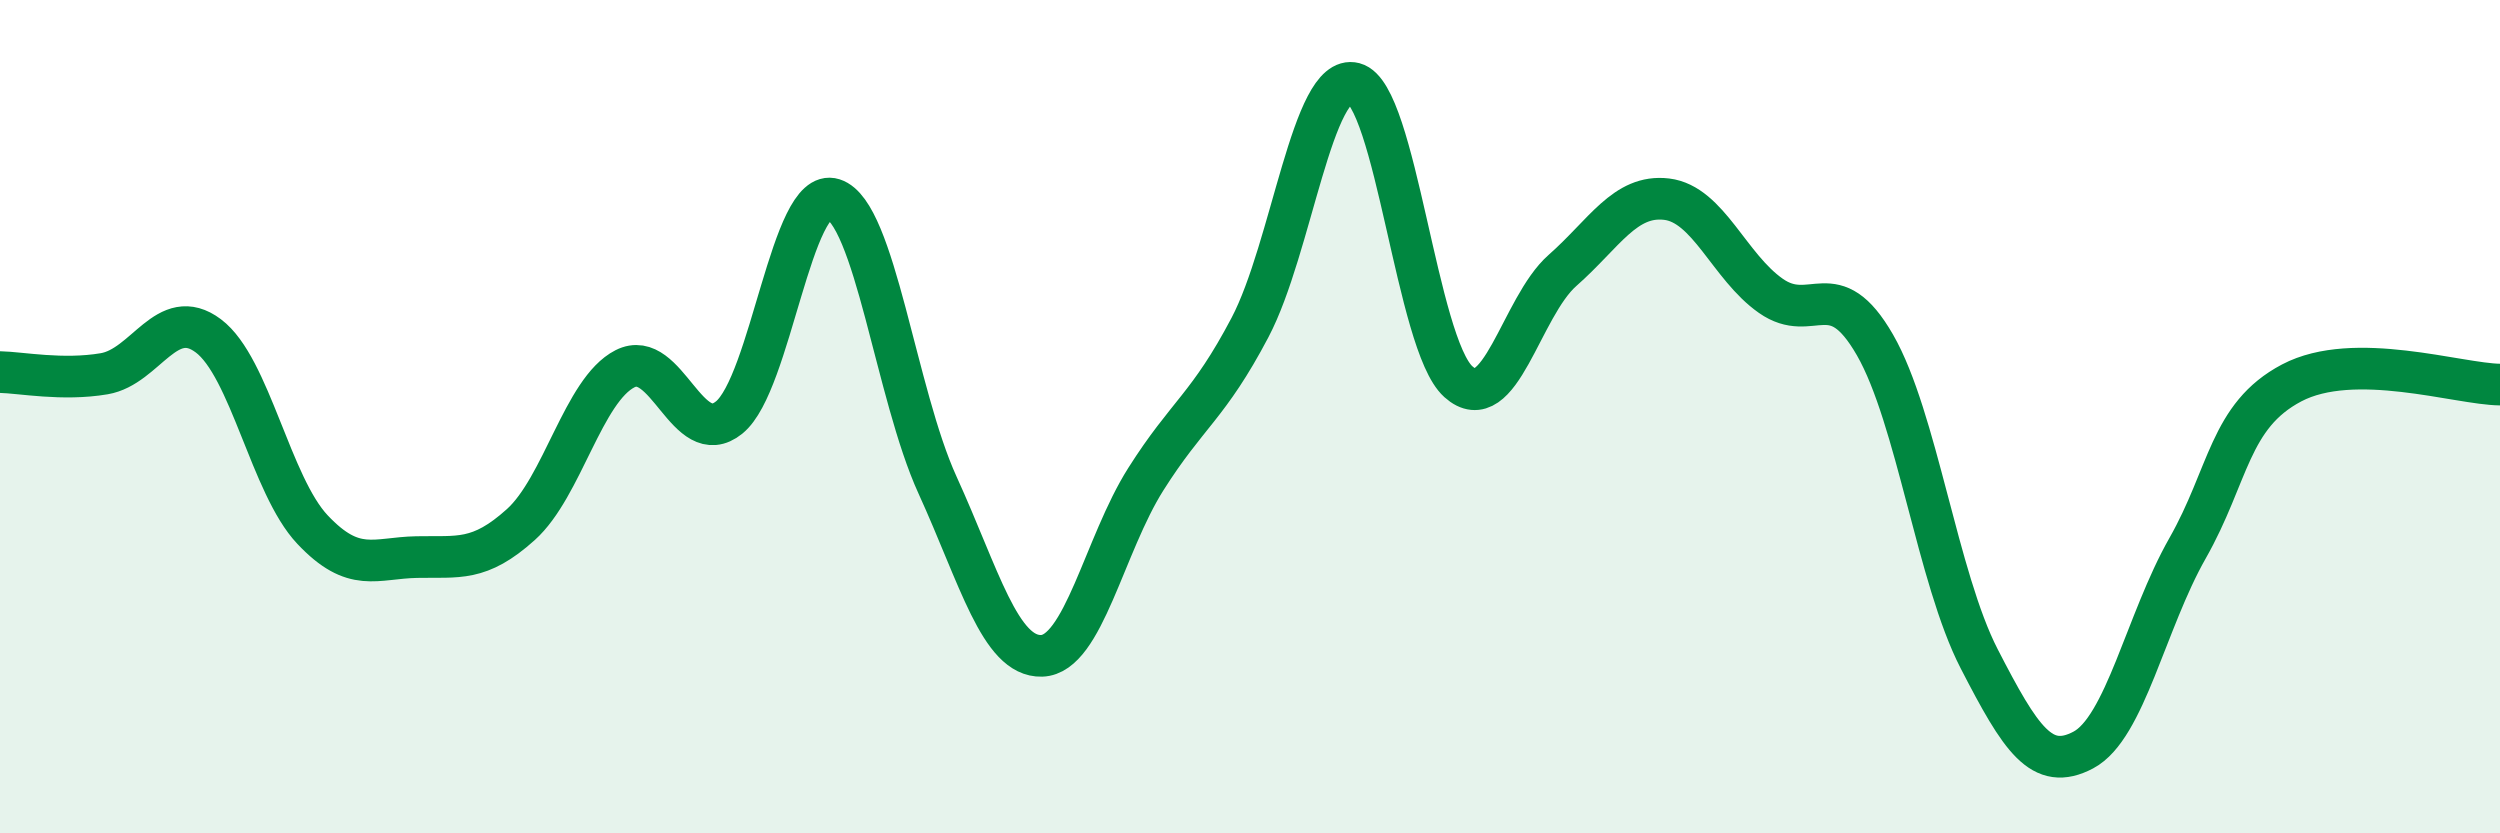 
    <svg width="60" height="20" viewBox="0 0 60 20" xmlns="http://www.w3.org/2000/svg">
      <path
        d="M 0,8.93 C 0.5,8.94 1.5,9.14 2.5,8.97 C 3.5,8.8 4,7.31 5,8.06 C 6,8.81 6.5,11.65 7.5,12.71 C 8.5,13.77 9,13.39 10,13.37 C 11,13.35 11.5,13.49 12.5,12.59 C 13.5,11.69 14,9.36 15,8.85 C 16,8.34 16.5,10.83 17.5,10.02 C 18.5,9.21 19,4.46 20,4.78 C 21,5.1 21.5,9.45 22.5,11.64 C 23.5,13.83 24,15.77 25,15.74 C 26,15.71 26.5,13.08 27.5,11.5 C 28.5,9.92 29,9.76 30,7.86 C 31,5.96 31.5,1.74 32.5,2 C 33.5,2.26 34,8.26 35,9.16 C 36,10.06 36.5,7.37 37.5,6.49 C 38.5,5.61 39,4.66 40,4.78 C 41,4.9 41.5,6.4 42.5,7.1 C 43.5,7.8 44,6.54 45,8.28 C 46,10.02 46.5,13.87 47.5,15.81 C 48.5,17.75 49,18.53 50,18 C 51,17.47 51.5,14.92 52.5,13.16 C 53.5,11.4 53.5,9.98 55,9.19 C 56.5,8.4 59,9.22 60,9.23L60 20L0 20Z"
        fill="#008740"
        opacity="0.1"
        stroke-linecap="round"
        stroke-linejoin="round"
      />
      <path
        d="M 0,8.93 C 0.5,8.94 1.5,9.14 2.5,8.97 C 3.5,8.8 4,7.31 5,8.06 C 6,8.81 6.5,11.65 7.5,12.71 C 8.5,13.77 9,13.39 10,13.37 C 11,13.35 11.5,13.49 12.5,12.59 C 13.5,11.69 14,9.36 15,8.85 C 16,8.34 16.5,10.83 17.5,10.02 C 18.5,9.21 19,4.46 20,4.78 C 21,5.1 21.5,9.45 22.5,11.64 C 23.5,13.83 24,15.77 25,15.74 C 26,15.71 26.5,13.08 27.5,11.5 C 28.5,9.92 29,9.76 30,7.86 C 31,5.96 31.5,1.74 32.5,2 C 33.5,2.26 34,8.26 35,9.16 C 36,10.06 36.5,7.37 37.5,6.49 C 38.5,5.61 39,4.66 40,4.78 C 41,4.9 41.5,6.4 42.5,7.1 C 43.5,7.8 44,6.54 45,8.28 C 46,10.02 46.5,13.87 47.5,15.81 C 48.5,17.75 49,18.53 50,18 C 51,17.47 51.5,14.92 52.5,13.16 C 53.5,11.4 53.5,9.98 55,9.19 C 56.5,8.4 59,9.22 60,9.23"
        stroke="#008740"
        stroke-width="1"
        fill="none"
        stroke-linecap="round"
        stroke-linejoin="round"
      />
    </svg>
  